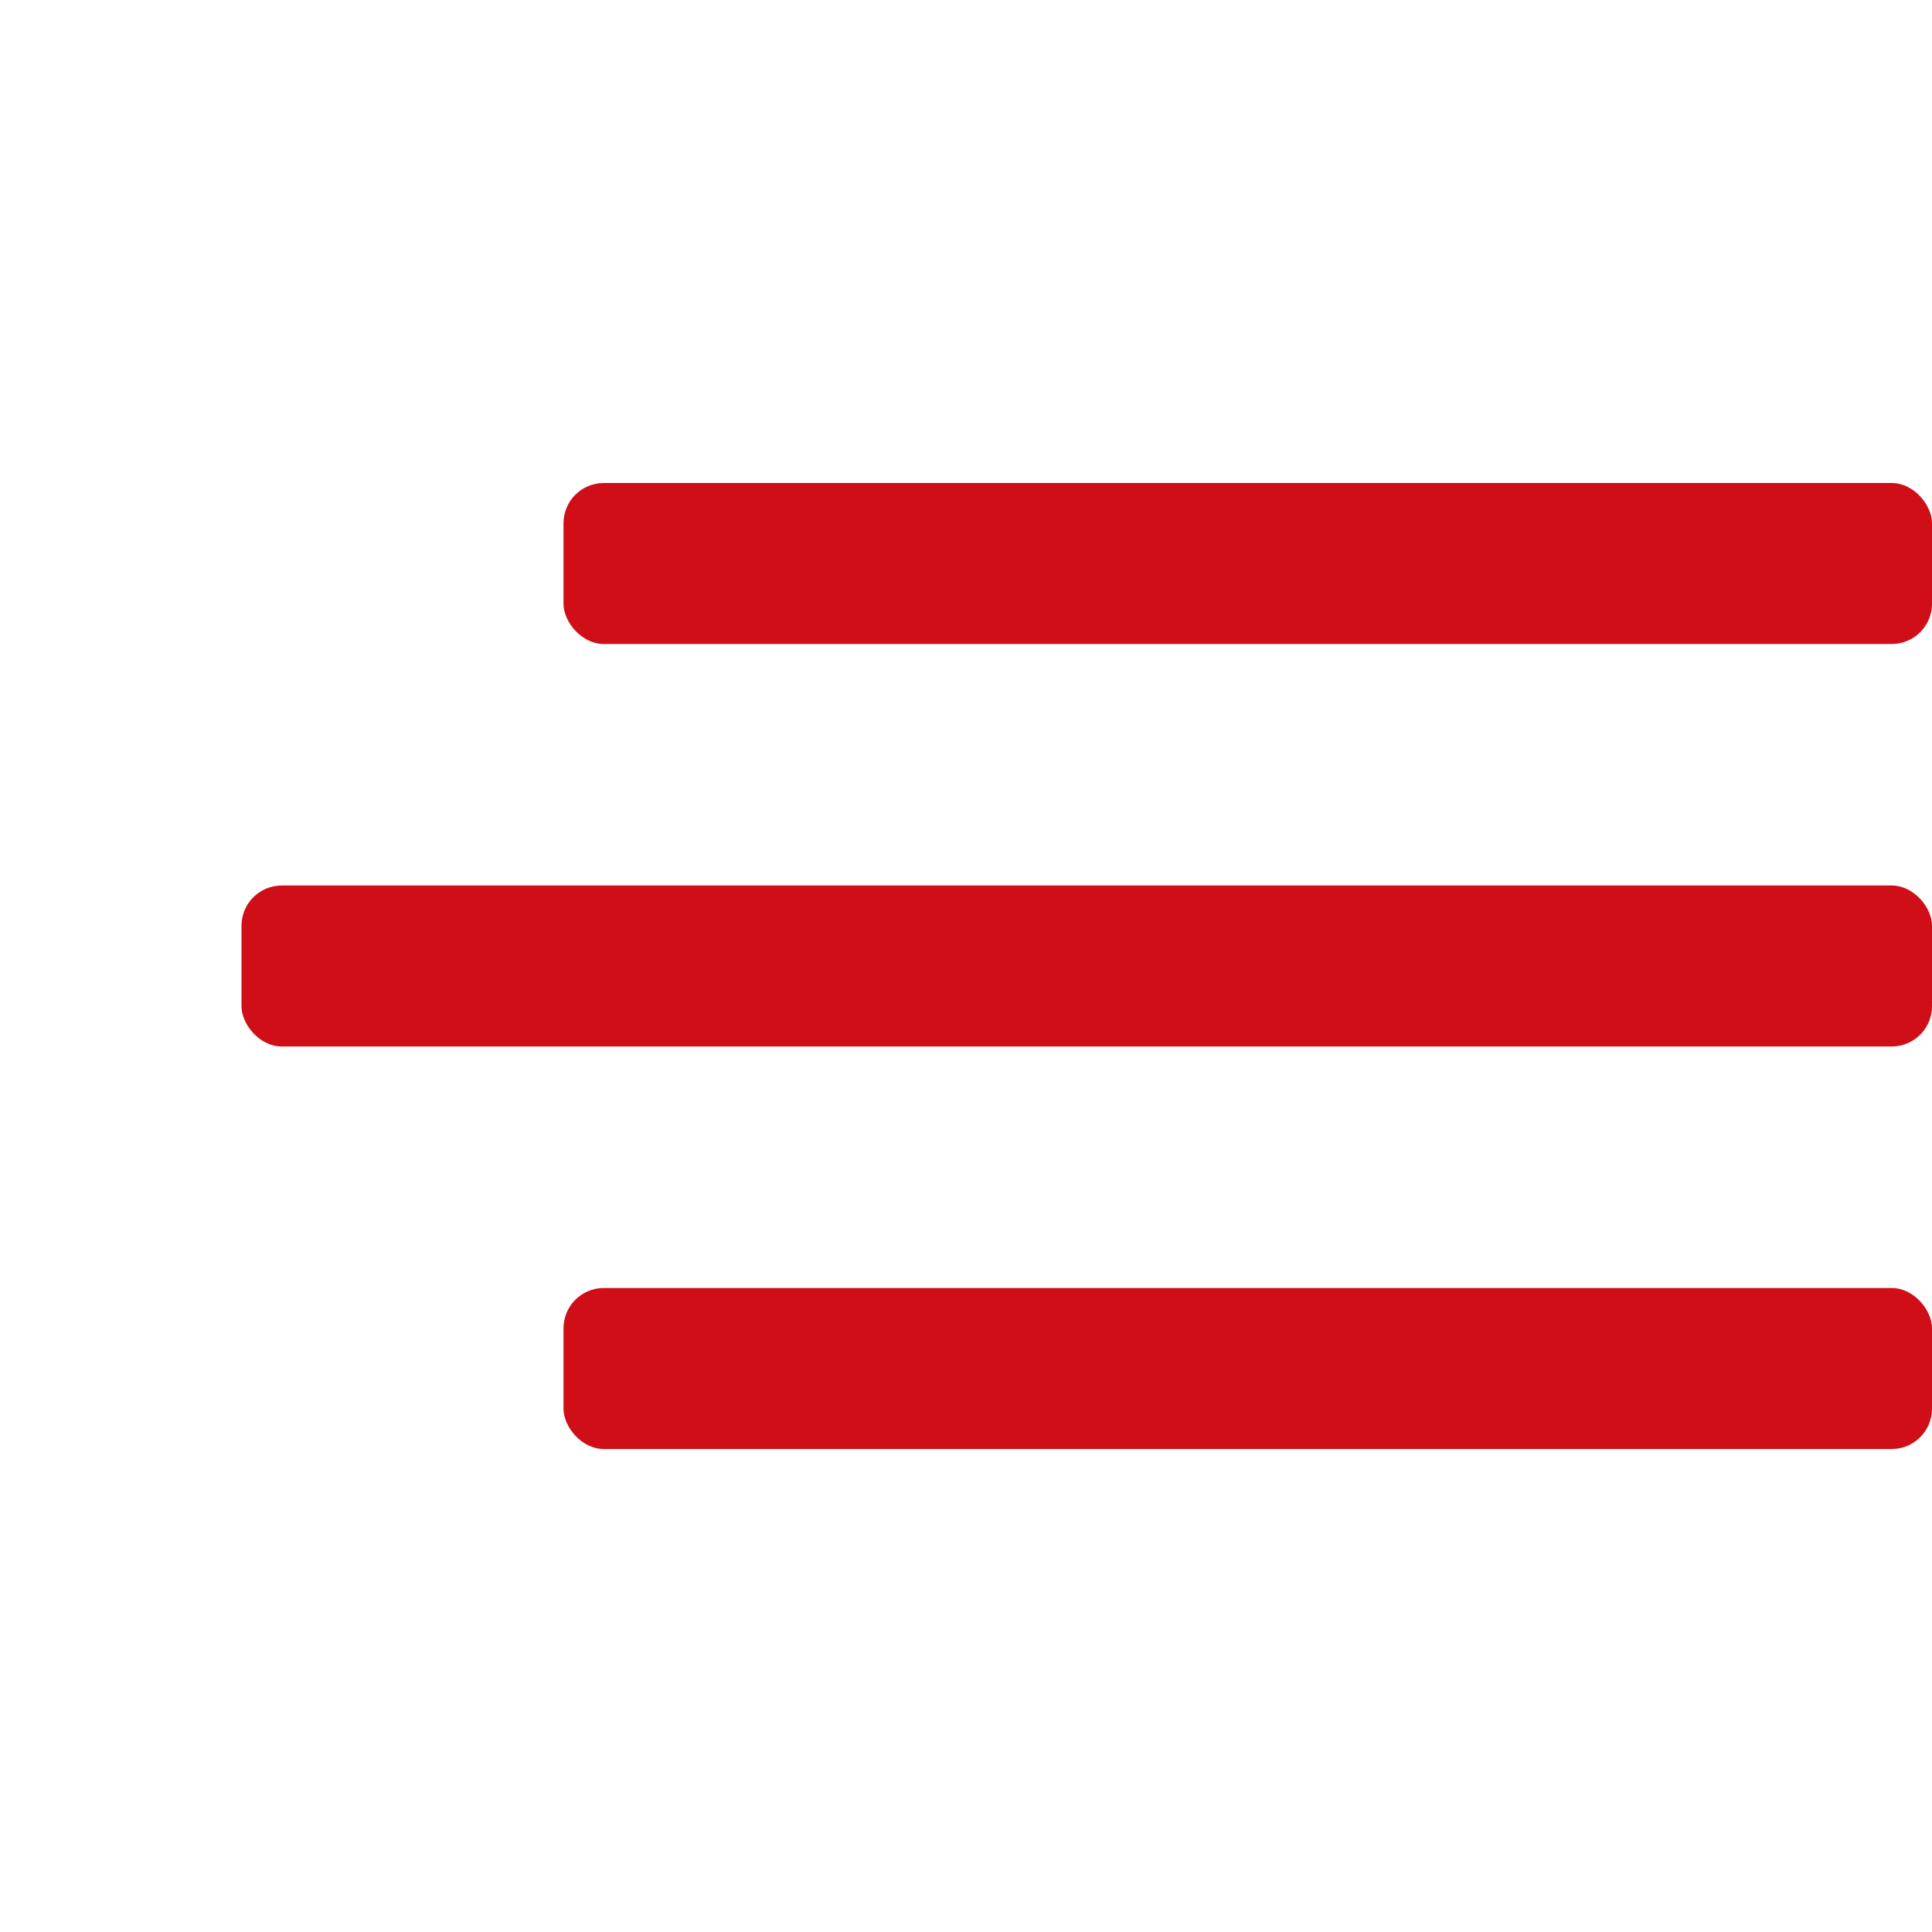 <?xml version="1.0" encoding="UTF-8"?> <svg xmlns="http://www.w3.org/2000/svg" width="48" height="48" viewBox="0 0 48 48" fill="none"><rect x="6" y="22" width="42" height="4" rx="1" fill="#CF0E17"></rect><rect x="14" y="12" width="34" height="4" rx="1" fill="#CF0E17"></rect><rect x="14" y="32" width="34" height="4" rx="1" fill="#CF0E17"></rect></svg> 